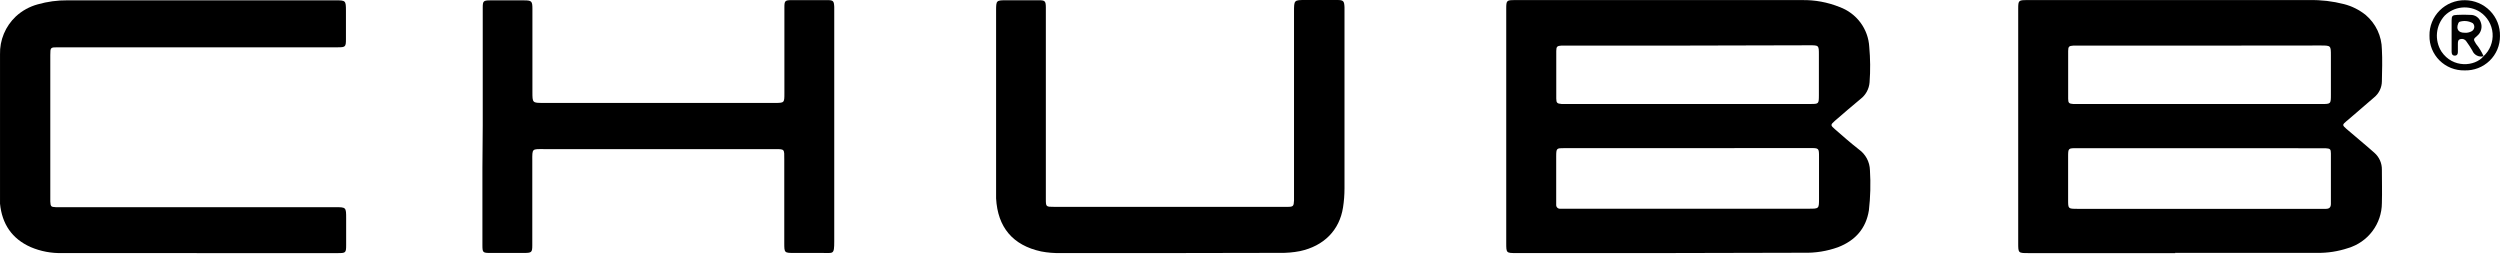 <svg xmlns="http://www.w3.org/2000/svg" width="178" height="19" viewBox="0 0 178 19" fill="none"><path d="M154.882 18.021H144.433C143.699 18.021 143.696 18.021 143.696 17.306V0.606C143.696 0.032 143.733 0.006 144.312 0.006H153.297C157.008 0.006 160.718 0.006 164.428 0.006C165.258 -0.011 166.087 0.086 166.892 0.293C167.461 0.439 167.991 0.706 168.447 1.075C168.8 1.378 169.085 1.751 169.282 2.171C169.479 2.592 169.584 3.048 169.59 3.512C169.633 4.27 169.604 5.032 169.59 5.791C169.588 6.011 169.537 6.229 169.44 6.427C169.344 6.626 169.204 6.801 169.032 6.94C168.421 7.475 167.802 8 167.187 8.529C167.152 8.561 167.111 8.59 167.074 8.621C166.764 8.883 166.761 8.909 167.059 9.17C167.574 9.616 168.097 10.052 168.618 10.495C168.765 10.618 168.907 10.751 169.058 10.88C169.229 11.03 169.365 11.216 169.457 11.424C169.549 11.632 169.594 11.857 169.59 12.084C169.59 12.877 169.613 13.67 169.59 14.461C169.587 15.18 169.352 15.879 168.919 16.455C168.487 17.032 167.879 17.454 167.187 17.662C166.476 17.9 165.73 18.016 164.98 18.004H154.858L154.882 18.021ZM156.649 10.55H147.866C147.253 10.55 147.25 10.55 147.25 11.173V14.228C147.25 14.866 147.25 14.866 147.901 14.869H165.269C165.382 14.869 165.498 14.869 165.61 14.869C165.859 14.869 165.96 14.748 165.96 14.512C165.96 13.317 165.96 12.121 165.96 10.926C165.96 10.613 165.9 10.575 165.579 10.555C165.451 10.555 165.318 10.555 165.188 10.555L156.649 10.55ZM156.649 3.247H148.063C147.915 3.247 147.773 3.247 147.623 3.247C147.314 3.267 147.256 3.313 147.253 3.63C147.253 4.762 147.253 5.891 147.253 7.023C147.253 7.337 147.314 7.383 147.626 7.406C147.756 7.406 147.886 7.406 148.016 7.406H165.287C165.957 7.406 165.96 7.406 165.96 6.727V3.963C165.96 3.242 165.96 3.242 165.235 3.239L156.649 3.247Z" fill="black"></path><path d="M118.415 18.018H107.97C107.247 18.018 107.244 18.018 107.244 17.3V0.606C107.244 0.032 107.278 0.006 107.857 0.006C114.672 0.006 121.489 0.006 128.308 0.006C129.222 -0.009 130.13 0.159 130.977 0.5C131.57 0.716 132.087 1.1 132.463 1.605C132.838 2.109 133.057 2.713 133.091 3.339C133.168 4.176 133.176 5.018 133.114 5.857C133.097 6.091 133.029 6.319 132.917 6.525C132.804 6.732 132.649 6.912 132.461 7.055C131.851 7.564 131.243 8.078 130.645 8.601C130.321 8.889 130.321 8.917 130.645 9.199C131.206 9.69 131.767 10.182 132.348 10.636C132.587 10.805 132.783 11.028 132.921 11.286C133.058 11.544 133.133 11.83 133.14 12.121C133.199 13.074 133.174 14.03 133.065 14.978C132.86 16.277 132.085 17.133 130.867 17.602C130.086 17.883 129.258 18.017 128.427 17.995C125.088 18.007 121.75 18.015 118.415 18.018ZM120.179 10.547H111.396C110.818 10.547 110.804 10.547 110.801 11.15C110.801 12.182 110.801 13.216 110.801 14.251C110.801 14.363 110.801 14.478 110.801 14.59C110.799 14.627 110.806 14.665 110.82 14.699C110.834 14.734 110.856 14.765 110.883 14.79C110.911 14.816 110.943 14.835 110.979 14.848C111.015 14.86 111.052 14.864 111.09 14.86H111.48H128.803C129.514 14.86 129.514 14.86 129.514 14.136V11.179C129.514 10.544 129.514 10.541 128.863 10.541L120.179 10.547ZM120.115 3.245H111.625C111.477 3.245 111.336 3.245 111.185 3.245C110.873 3.265 110.809 3.313 110.806 3.624C110.806 4.753 110.806 5.885 110.806 7.015C110.806 7.328 110.873 7.377 111.18 7.403C111.31 7.403 111.44 7.403 111.57 7.403H128.881C129.5 7.403 129.502 7.403 129.505 6.776V3.903C129.505 3.224 129.505 3.224 128.84 3.224L120.115 3.245Z" fill="black"></path><path d="M13.989 18.018C10.799 18.018 7.609 18.018 4.42 18.018C3.653 18.038 2.89 17.893 2.185 17.593C0.84 16.995 0.146 15.941 0.001 14.504C0.001 14.409 0.001 14.311 0.001 14.216C0.001 10.768 0.001 7.319 0.001 3.871C-0.012 3.368 0.081 2.868 0.275 2.403C0.468 1.938 0.759 1.518 1.126 1.172C1.568 0.764 2.103 0.468 2.685 0.31C3.374 0.114 4.088 0.017 4.805 0.023H23.891C24.611 0.023 24.629 0.04 24.631 0.756C24.634 1.471 24.631 2.112 24.631 2.793C24.631 3.331 24.594 3.368 24.053 3.368H4.128C3.596 3.368 3.581 3.368 3.581 3.914C3.581 7.343 3.581 10.772 3.581 14.199C3.581 14.248 3.581 14.297 3.581 14.346C3.599 14.702 3.628 14.736 3.972 14.751C4.119 14.751 4.261 14.751 4.411 14.751H23.848C24.646 14.751 24.646 14.751 24.646 15.556C24.646 16.185 24.646 16.817 24.646 17.446C24.646 17.998 24.611 18.021 24.068 18.021H14.007L13.989 18.018Z" fill="black"></path><path d="M34.371 8.958V0.911C34.371 0.782 34.371 0.652 34.371 0.523C34.371 0.078 34.426 0.029 34.886 0.026C35.702 0.026 36.514 0.026 37.33 0.026C37.85 0.026 37.908 0.089 37.908 0.621C37.908 2.595 37.908 4.567 37.908 6.541C37.908 7.325 37.908 7.328 38.68 7.328H55.138C55.849 7.328 55.849 7.328 55.849 6.638V0.894C55.849 0.765 55.849 0.635 55.849 0.506C55.849 0.058 55.901 0.012 56.364 0.009C57.21 0.009 58.057 0.009 58.903 0.009C59.328 0.009 59.377 0.069 59.398 0.486C59.398 0.598 59.398 0.71 59.398 0.825C59.398 6.274 59.398 11.724 59.398 17.177C59.398 18.165 59.331 18.001 58.53 18.01C57.879 18.01 57.229 18.01 56.578 18.01C55.843 18.01 55.84 18.01 55.84 17.3V11.383C55.84 10.581 55.895 10.616 55.071 10.616H38.712C37.873 10.616 37.896 10.561 37.899 11.449V17.076C37.899 17.205 37.899 17.334 37.899 17.464C37.899 17.97 37.85 18.007 37.321 18.01H34.926C34.371 18.01 34.348 17.987 34.348 17.435C34.348 15.607 34.348 13.78 34.348 11.952L34.371 8.958Z" fill="black"></path><path d="M83.302 18.018H75.537C75.065 18.03 74.593 17.992 74.129 17.903C72.105 17.464 71.035 16.179 70.922 14.124C70.922 14.027 70.922 13.929 70.922 13.837V0.787C70.922 0.017 70.922 0.017 71.709 0.017C72.495 0.017 73.204 0.017 73.953 0.017C74.407 0.017 74.459 0.075 74.464 0.523C74.464 1.098 74.464 1.652 74.464 2.219V14.153C74.464 14.728 74.464 14.728 75.072 14.728H91.674C92.079 14.728 92.116 14.676 92.134 14.28C92.134 14.133 92.134 13.992 92.134 13.843V0.842C92.134 -1.96639e-05 92.134 0 92.961 0C93.71 0 94.459 0 95.208 0C95.65 0 95.708 0.069 95.728 0.509C95.728 0.638 95.728 0.767 95.728 0.897C95.728 5.069 95.728 9.241 95.728 13.412C95.729 13.865 95.694 14.317 95.624 14.765C95.373 16.395 94.256 17.515 92.559 17.88C92.083 17.973 91.598 18.014 91.113 18.004L83.302 18.018Z" fill="black"></path><path d="M175.475 5.012C175.145 5.019 174.818 4.96 174.512 4.839C174.206 4.717 173.929 4.535 173.695 4.304C173.462 4.073 173.279 3.797 173.155 3.494C173.032 3.19 172.972 2.865 172.979 2.538C172.973 2.206 173.034 1.876 173.159 1.568C173.284 1.26 173.47 0.98 173.706 0.745C173.941 0.509 174.222 0.323 174.532 0.198C174.841 0.073 175.172 0.01 175.507 0.014C175.84 0.017 176.169 0.085 176.475 0.215C176.782 0.345 177.059 0.534 177.291 0.771C177.523 1.009 177.705 1.29 177.827 1.598C177.948 1.906 178.007 2.235 177.999 2.566C178.002 2.893 177.938 3.218 177.811 3.52C177.684 3.822 177.497 4.095 177.261 4.324C177.026 4.552 176.746 4.731 176.439 4.849C176.132 4.967 175.804 5.023 175.475 5.012ZM176.817 4.012C177.044 3.806 177.221 3.552 177.335 3.268C177.448 2.984 177.495 2.678 177.472 2.373C177.449 2.068 177.356 1.773 177.201 1.509C177.046 1.245 176.832 1.02 176.577 0.851C176.191 0.602 175.732 0.492 175.275 0.539C174.819 0.586 174.392 0.787 174.066 1.109C173.751 1.451 173.558 1.885 173.514 2.347C173.471 2.808 173.58 3.27 173.826 3.664C174.642 4.885 176.215 4.733 176.819 4.015L176.817 4.012Z" fill="black"></path><path d="M176.82 4.006C176.661 4.046 176.493 4.027 176.348 3.952C176.202 3.877 176.089 3.752 176.03 3.601C175.901 3.376 175.759 3.158 175.605 2.948C175.563 2.879 175.498 2.824 175.422 2.795C175.346 2.765 175.261 2.762 175.183 2.785C174.992 2.831 175.006 2.992 175.001 3.135C175.001 3.331 175.001 3.523 175.001 3.71C175.001 3.851 174.94 3.966 174.769 3.96C174.599 3.954 174.558 3.831 174.555 3.693C174.555 3.466 174.555 3.242 174.555 3.015C174.555 2.497 174.555 1.98 174.555 1.463C174.555 1.121 174.613 1.075 174.957 1.06C175.266 1.042 175.576 1.042 175.885 1.06C176.05 1.053 176.212 1.1 176.347 1.194C176.481 1.288 176.581 1.424 176.629 1.581C176.694 1.749 176.704 1.933 176.658 2.107C176.613 2.281 176.513 2.437 176.374 2.552C176.085 2.796 176.099 2.799 176.296 3.127C176.51 3.39 176.688 3.68 176.825 3.989L176.82 4.006ZM175.466 2.331C175.643 2.349 175.822 2.313 175.978 2.227C176.028 2.201 176.071 2.163 176.104 2.117C176.137 2.07 176.158 2.017 176.167 1.961C176.175 1.906 176.17 1.849 176.153 1.795C176.135 1.741 176.105 1.692 176.065 1.652C175.92 1.57 175.76 1.518 175.594 1.502C175.428 1.486 175.26 1.505 175.102 1.558C175.066 1.59 175.039 1.63 175.024 1.675C174.862 2.075 175.044 2.331 175.466 2.331Z" fill="black"></path></svg>